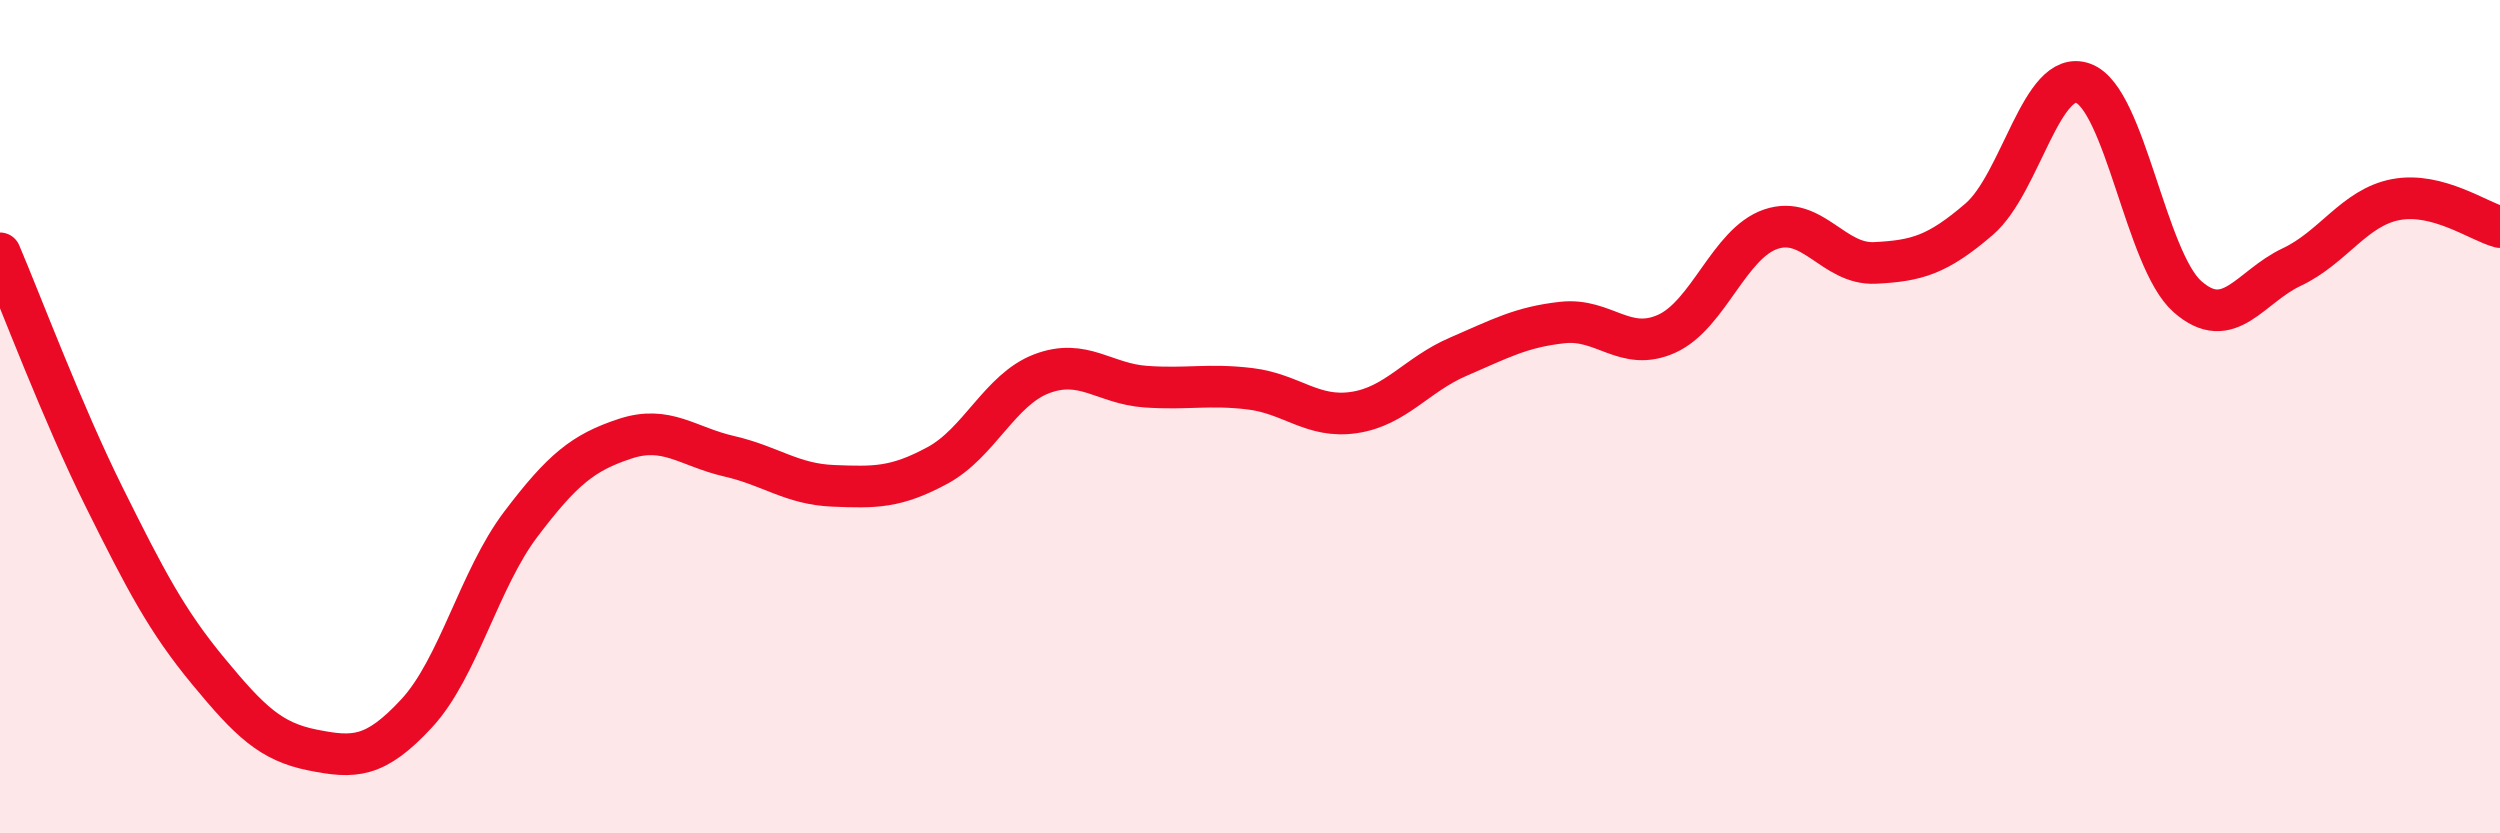 
    <svg width="60" height="20" viewBox="0 0 60 20" xmlns="http://www.w3.org/2000/svg">
      <path
        d="M 0,6.08 C 0.5,7.25 1.5,9.92 2.5,11.93 C 3.5,13.94 4,14.9 5,16.11 C 6,17.32 6.5,17.8 7.5,18 C 8.5,18.2 9,18.2 10,17.12 C 11,16.04 11.5,13.9 12.5,12.58 C 13.5,11.26 14,10.86 15,10.53 C 16,10.2 16.5,10.72 17.5,10.95 C 18.5,11.18 19,11.62 20,11.66 C 21,11.7 21.5,11.71 22.5,11.17 C 23.5,10.63 24,9.35 25,8.97 C 26,8.59 26.5,9.21 27.5,9.28 C 28.5,9.35 29,9.21 30,9.33 C 31,9.45 31.5,10.05 32.5,9.9 C 33.5,9.75 34,8.99 35,8.56 C 36,8.13 36.5,7.85 37.5,7.74 C 38.5,7.63 39,8.46 40,8.01 C 41,7.56 41.5,5.84 42.5,5.5 C 43.5,5.16 44,6.36 45,6.31 C 46,6.26 46.5,6.12 47.5,5.26 C 48.5,4.4 49,1.63 50,2 C 51,2.37 51.5,6.24 52.5,7.12 C 53.5,8 54,6.88 55,6.41 C 56,5.94 56.5,4.98 57.5,4.79 C 58.5,4.6 59.5,5.32 60,5.45L60 20L0 20Z"
        fill="#EB0A25"
        opacity="0.1"
        stroke-linecap="round"
        stroke-linejoin="round"
      />
      <path
        d="M 0,6.08 C 0.5,7.25 1.5,9.92 2.5,11.93 C 3.5,13.94 4,14.9 5,16.11 C 6,17.32 6.5,17.8 7.5,18 C 8.5,18.2 9,18.2 10,17.12 C 11,16.04 11.5,13.9 12.5,12.58 C 13.5,11.26 14,10.86 15,10.53 C 16,10.2 16.5,10.72 17.5,10.95 C 18.5,11.18 19,11.62 20,11.66 C 21,11.7 21.5,11.71 22.5,11.17 C 23.5,10.63 24,9.35 25,8.97 C 26,8.59 26.5,9.21 27.5,9.28 C 28.5,9.35 29,9.21 30,9.33 C 31,9.45 31.5,10.05 32.5,9.9 C 33.5,9.75 34,8.99 35,8.56 C 36,8.13 36.5,7.85 37.5,7.74 C 38.5,7.63 39,8.46 40,8.01 C 41,7.56 41.5,5.84 42.5,5.5 C 43.5,5.16 44,6.36 45,6.31 C 46,6.26 46.5,6.12 47.5,5.26 C 48.5,4.4 49,1.63 50,2 C 51,2.37 51.5,6.24 52.5,7.12 C 53.5,8 54,6.88 55,6.41 C 56,5.94 56.5,4.98 57.5,4.79 C 58.5,4.6 59.5,5.32 60,5.45"
        stroke="#EB0A25"
        stroke-width="1"
        fill="none"
        stroke-linecap="round"
        stroke-linejoin="round"
      />
    </svg>
  